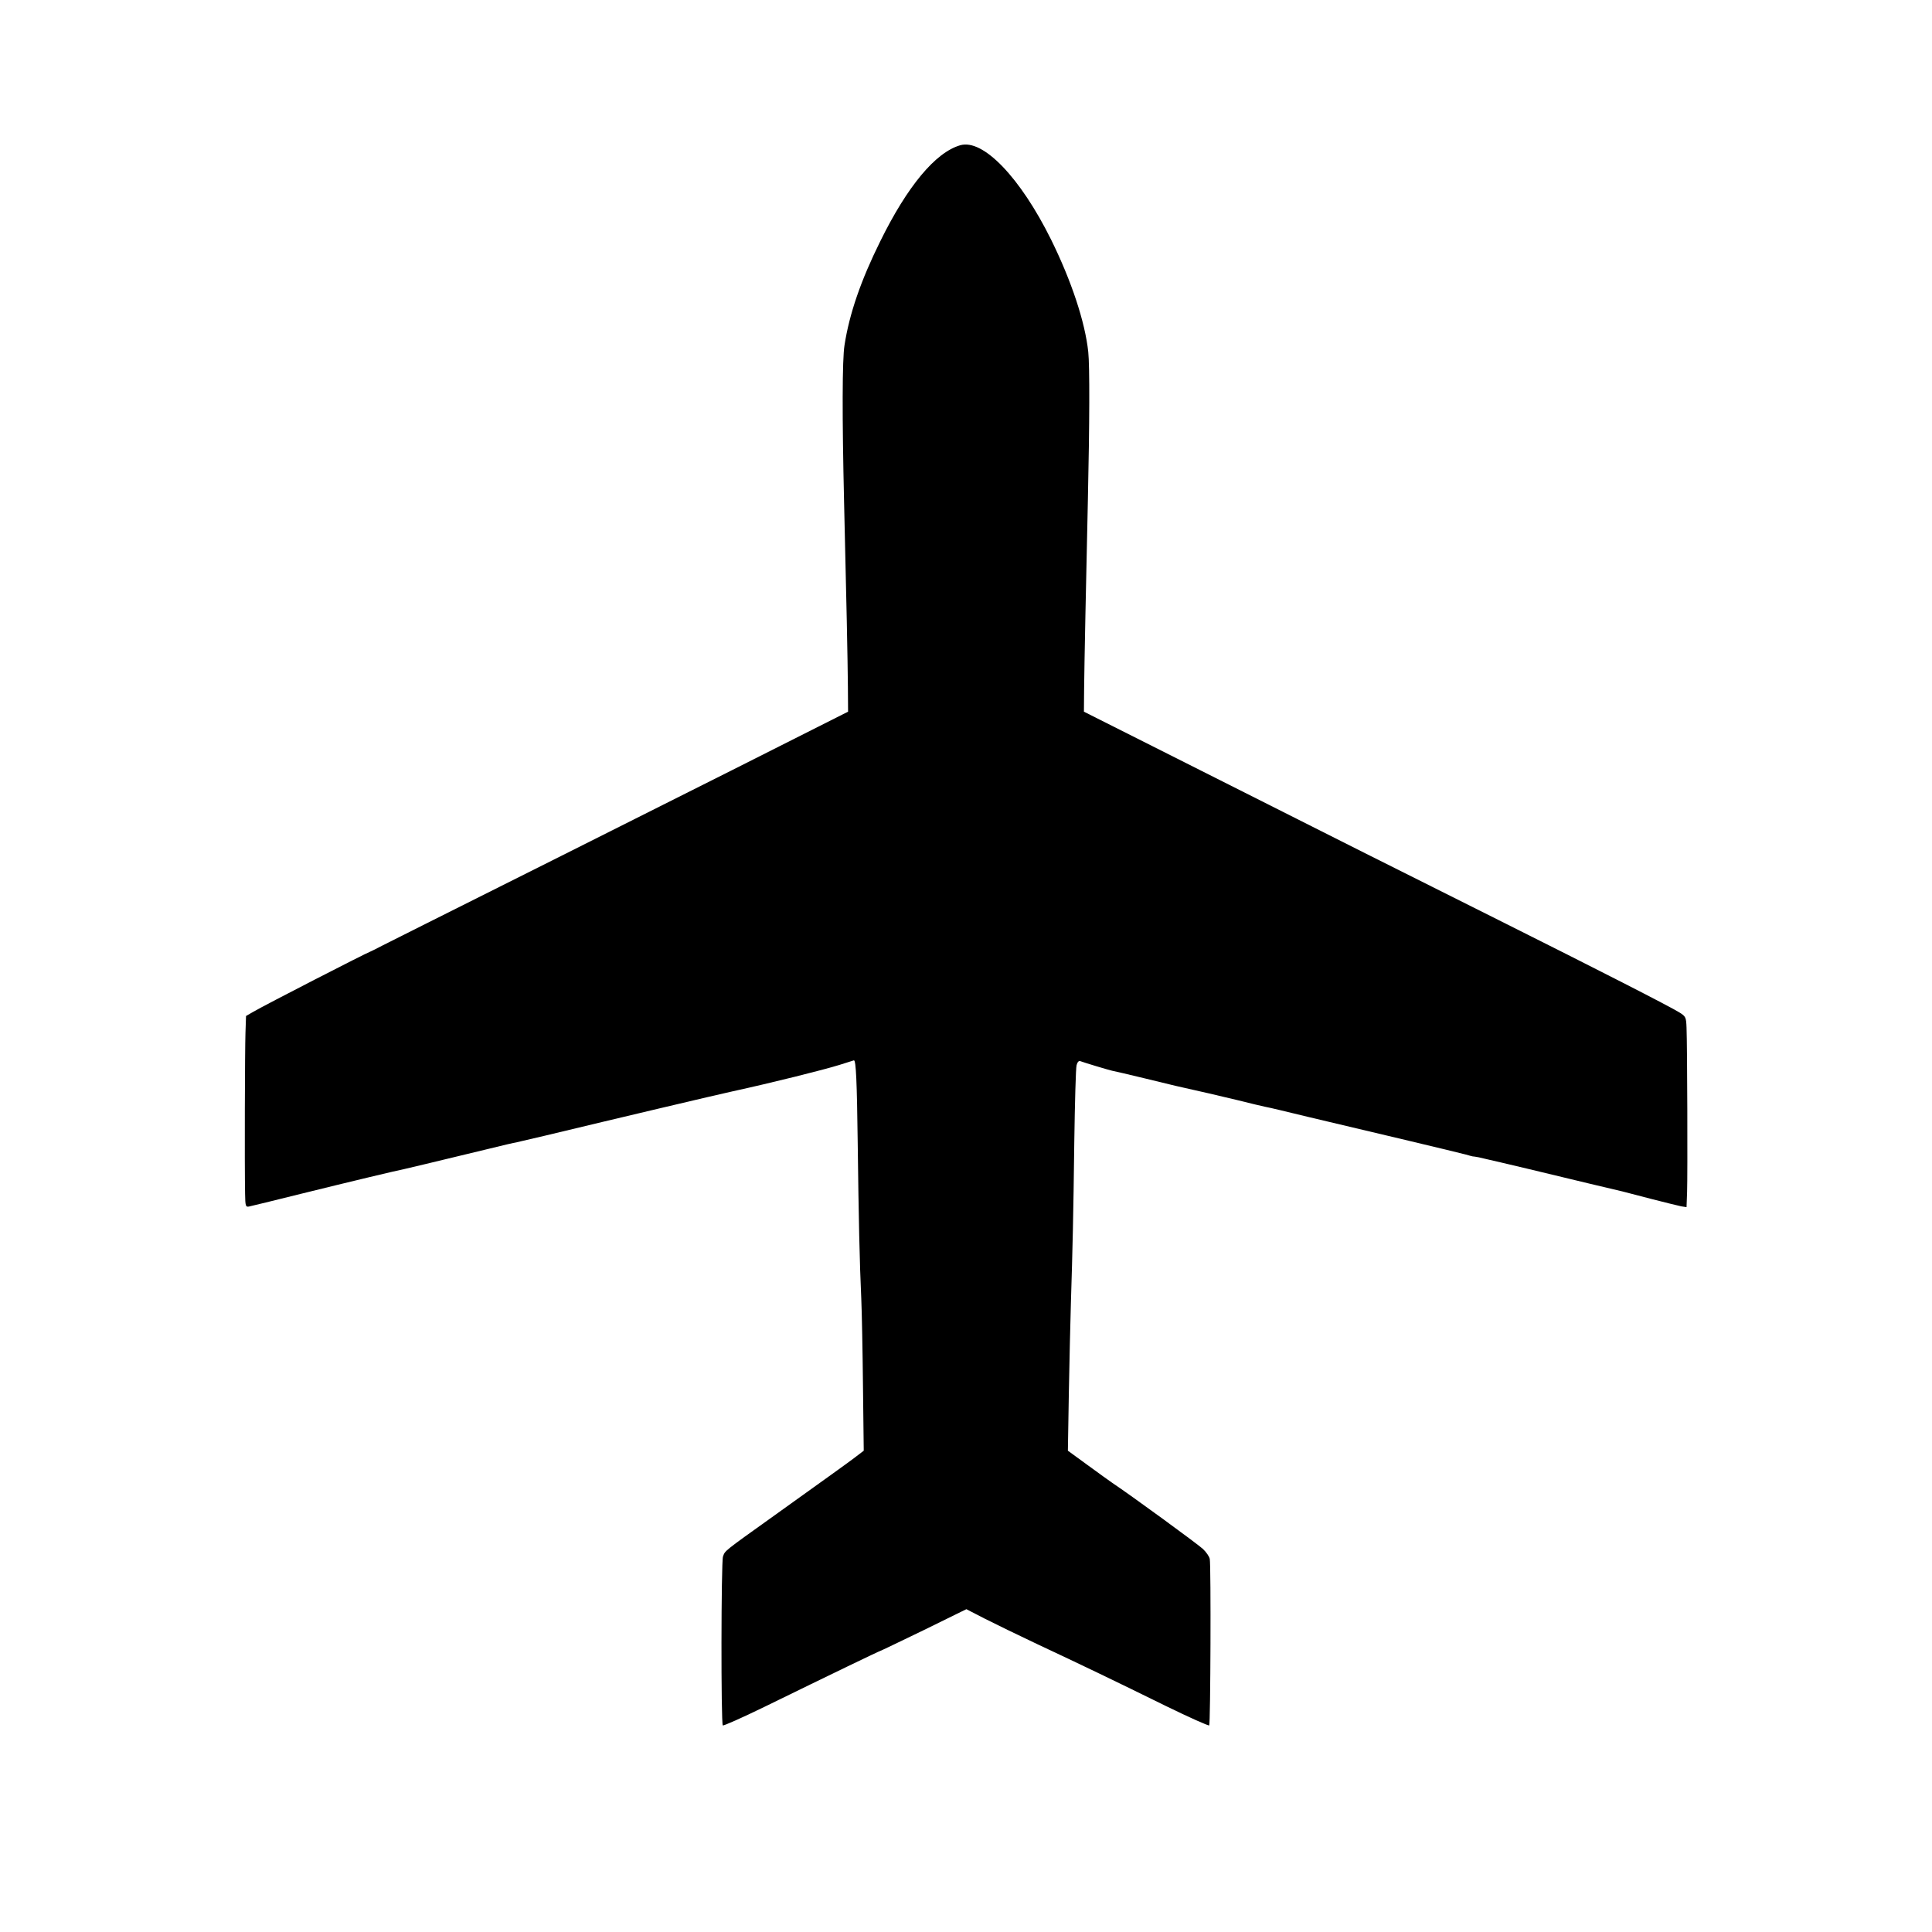 <?xml version="1.0" standalone="no"?>
<!DOCTYPE svg PUBLIC "-//W3C//DTD SVG 20010904//EN"
 "http://www.w3.org/TR/2001/REC-SVG-20010904/DTD/svg10.dtd">
<svg version="1.0" xmlns="http://www.w3.org/2000/svg"
 width="1024pt" height="1024pt" viewBox="0 0 1024 1024"
 preserveAspectRatio="xMidYMid meet">
<g transform="translate(0,1024) scale(0.1,-0.1)"
fill="#000000" stroke="none">
<path d="M5089 9470 c-131 -38 -280 -217 -424 -510 -102 -206 -163 -382 -189
-550 -12 -76 -13 -372 -2 -840 12 -491 19 -840 20 -968 l1 -134 -615 -310
c-591 -297 -1289 -647 -1625 -815 -88 -44 -189 -95 -225 -113 -36 -19 -67 -34
-70 -35 -13 -3 -551 -279 -618 -318 l-38 -22 -3 -90 c-3 -85 -5 -697 -2 -852
1 -65 3 -71 20 -68 10 2 138 33 282 69 263 65 502 122 543 130 19 4 131 31
446 107 69 17 136 33 150 35 14 3 81 19 150 35 378 91 920 219 990 234 211 46
487 115 570 141 41 13 75 24 76 24 11 0 16 -114 20 -434 5 -404 10 -635 19
-831 3 -66 7 -274 9 -462 l4 -342 -51 -39 c-44 -33 -125 -91 -418 -301 -280
-200 -265 -189 -277 -221 -10 -28 -11 -885 -1 -895 4 -3 103 41 220 98 364
178 611 297 615 297 2 0 106 50 230 110 l226 111 97 -50 c53 -27 177 -87 276
-134 237 -111 412 -195 684 -329 123 -60 226 -106 230 -103 7 7 10 847 3 882
-2 12 -18 36 -36 53 -25 24 -385 287 -480 350 -12 8 -70 50 -129 93 l-107 78
5 302 c3 166 8 383 11 482 9 286 13 454 18 856 3 206 8 388 12 403 4 16 12 25
19 22 24 -9 147 -46 169 -51 11 -2 89 -20 171 -40 83 -20 157 -38 165 -40 148
-33 216 -49 325 -75 72 -18 139 -34 150 -36 11 -2 47 -10 80 -18 33 -8 98 -24
145 -35 289 -68 810 -192 838 -200 18 -5 35 -10 37 -10 3 0 18 -2 33 -5 15 -4
36 -8 47 -11 11 -2 103 -24 205 -48 240 -58 491 -118 510 -122 8 -2 76 -20
150 -39 74 -19 147 -37 162 -40 l27 -4 3 81 c3 90 1 776 -3 870 -2 55 -4 60
-38 81 -51 32 -431 226 -961 491 -250 125 -567 284 -705 353 -137 69 -529 266
-870 438 l-620 312 1 119 c1 117 11 607 20 1003 9 407 10 709 2 785 -17 159
-89 376 -197 595 -163 329 -361 536 -482 500z"/>
</g>
</svg>
